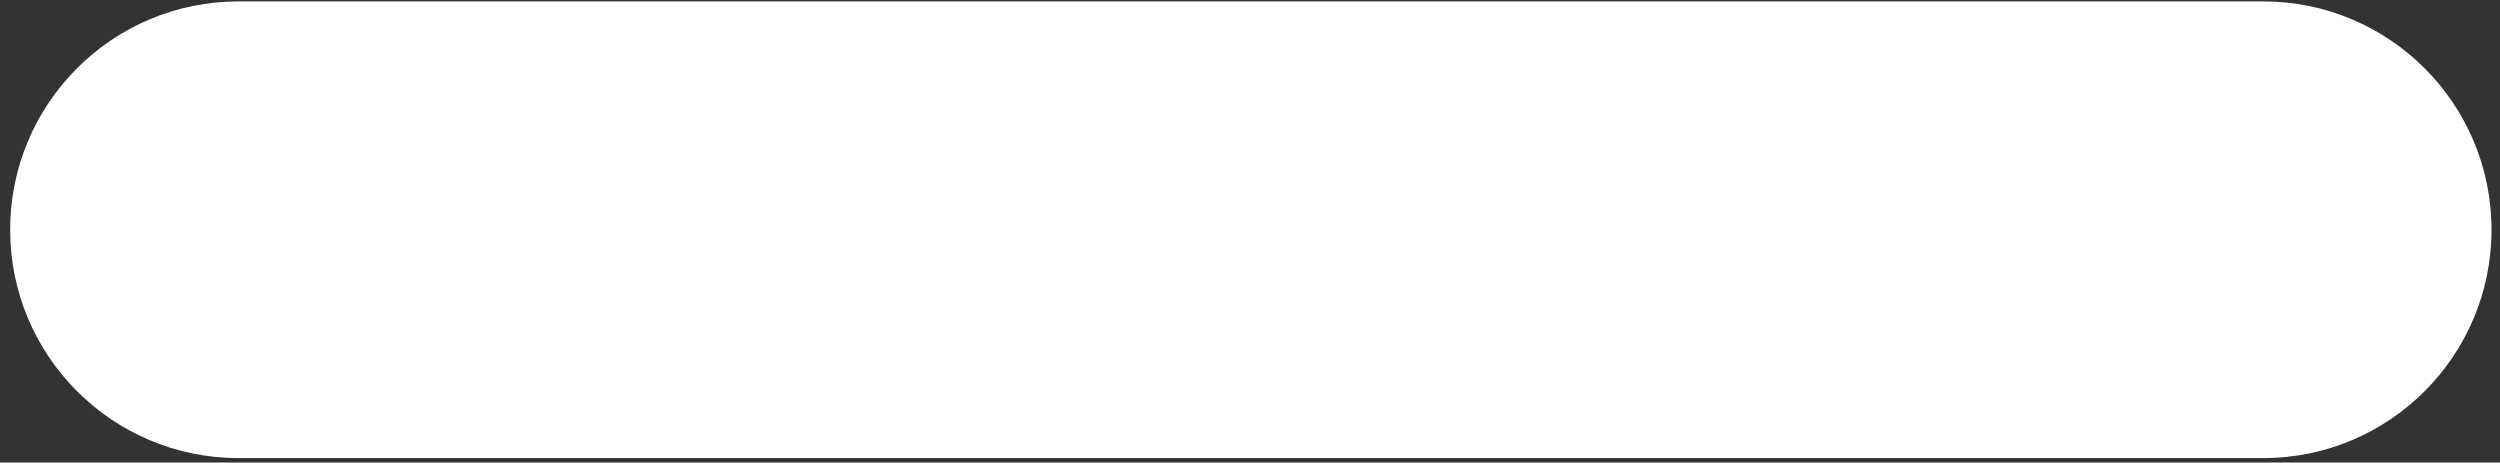 <svg width="227" height="42" viewBox="0 0 227 42" fill="none" xmlns="http://www.w3.org/2000/svg">
<rect x="0" y="0" width="227" height="42" fill="#333333" stroke="none"/>
<path d="M0.922 20.861C0.922 9.411 10.204 0.128 21.655 0.128H205.496C216.947 0.128 226.229 9.411 226.229 20.861C226.229 32.312 216.947 41.594 205.496 41.594H21.655C10.204 41.594 0.922 32.312 0.922 20.861Z" fill="white"/>
</svg>
